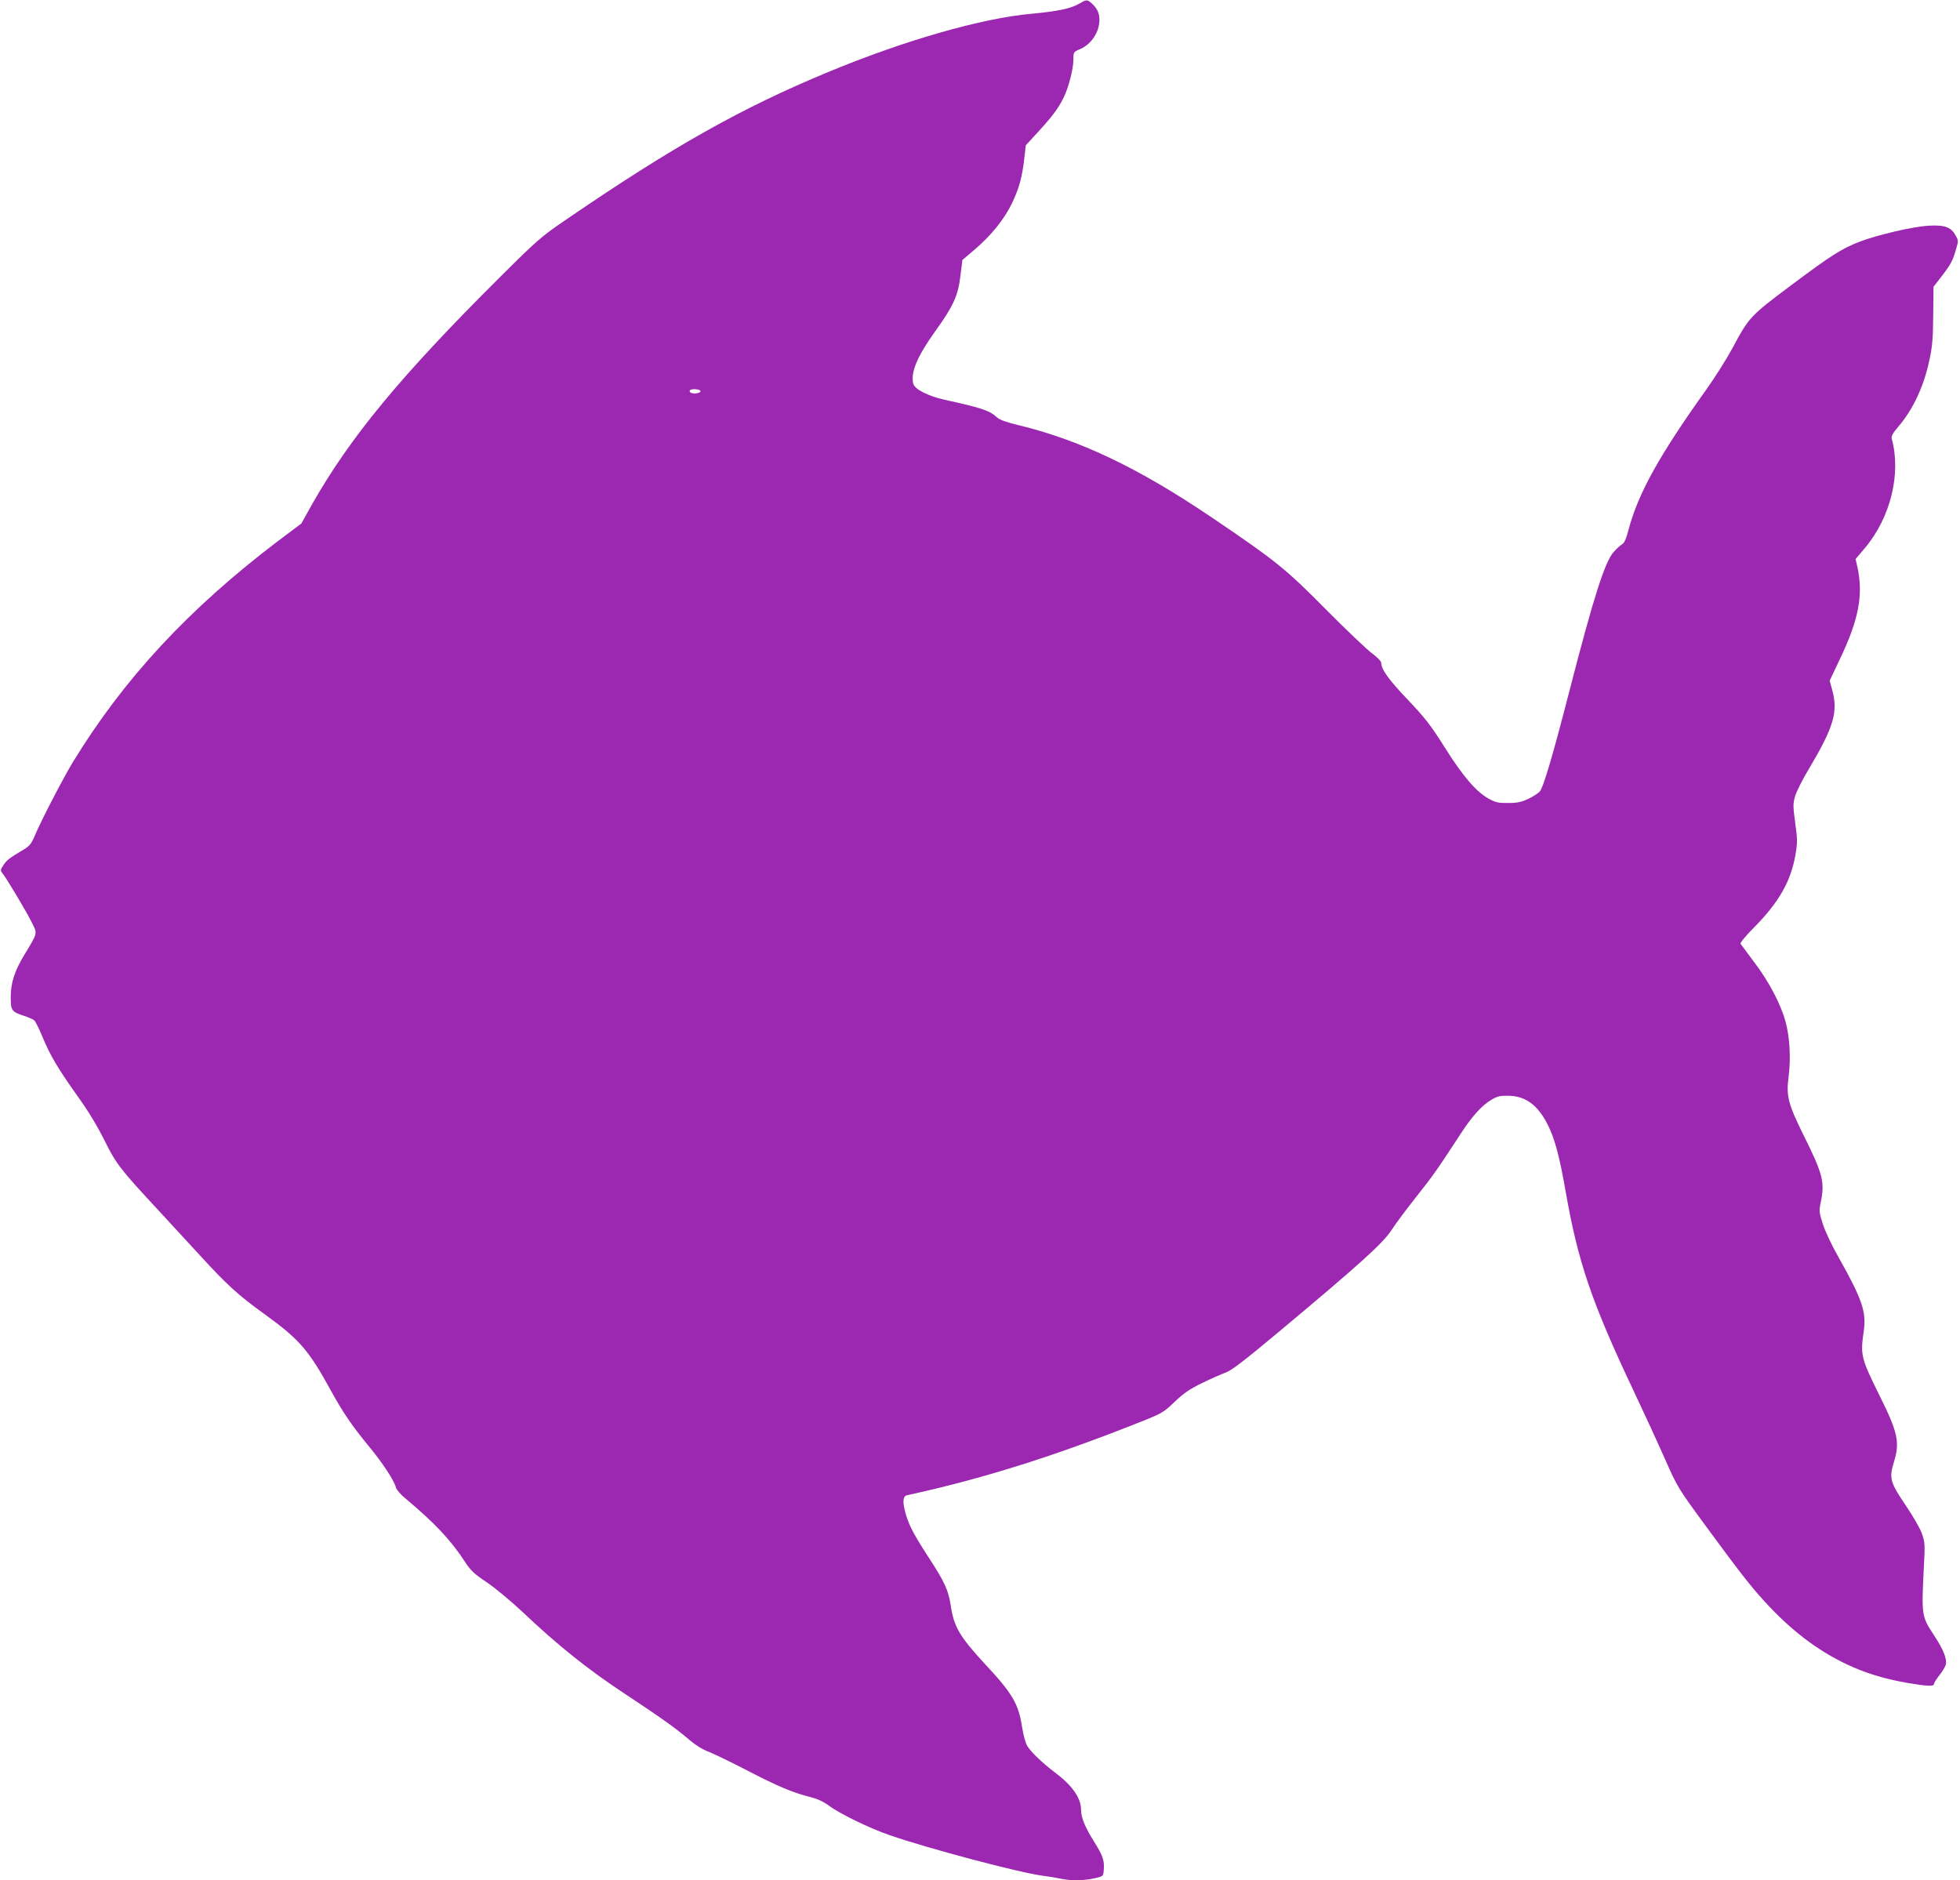 <?xml version="1.0" standalone="no"?>
<!DOCTYPE svg PUBLIC "-//W3C//DTD SVG 20010904//EN"
 "http://www.w3.org/TR/2001/REC-SVG-20010904/DTD/svg10.dtd">
<svg version="1.0" xmlns="http://www.w3.org/2000/svg"
 width="1280pt" height="1228pt" viewBox="0 0 1280 1228"
 preserveAspectRatio="xMidYMid meet">
<g transform="translate(0,1228) scale(0.1,-0.1)"
fill="#9c27b0" stroke="none">
<path d="M7044 12254 c-51 -30 -144 -49 -309 -64 -323 -29 -826 -173 -1323
-379 -568 -235 -1020 -489 -1722 -970 -154 -105 -183 -130 -423 -369 -648
-644 -983 -1050 -1231 -1489 l-68 -122 -152 -114 c-585 -444 -1009 -901 -1343
-1449 -62 -103 -205 -378 -246 -476 -22 -52 -34 -67 -72 -90 -93 -55 -110 -68
-132 -101 -20 -29 -21 -36 -10 -50 24 -27 154 -245 192 -320 41 -82 44 -67
-48 -220 -63 -105 -87 -181 -87 -275 0 -85 7 -94 86 -120 28 -9 58 -22 67 -29
8 -7 33 -56 55 -110 49 -119 101 -207 233 -392 65 -90 125 -190 170 -280 76
-154 105 -192 346 -451 76 -83 202 -220 281 -305 174 -190 248 -258 422 -383
226 -164 286 -233 430 -496 81 -147 137 -229 247 -363 91 -109 167 -226 179
-272 3 -14 32 -47 63 -72 193 -162 296 -272 389 -415 37 -56 59 -77 140 -131
54 -36 157 -122 232 -192 232 -220 430 -378 665 -533 248 -164 343 -232 430
-307 36 -31 84 -61 120 -74 33 -13 146 -67 250 -121 203 -106 307 -149 417
-176 47 -12 84 -29 121 -56 69 -52 266 -148 397 -193 258 -89 843 -244 1000
-265 47 -6 104 -16 127 -21 58 -12 147 -11 213 5 54 12 55 13 58 51 6 65 -6
97 -65 191 -56 89 -83 154 -83 203 0 79 -56 160 -174 248 -79 60 -152 130
-177 170 -12 19 -26 72 -35 128 -22 146 -63 217 -239 405 -167 181 -205 244
-226 384 -16 102 -39 152 -138 305 -101 155 -132 214 -155 290 -23 80 -21 119
7 126 479 104 934 246 1477 460 194 76 194 77 271 150 61 58 98 83 180 123 57
28 126 58 153 68 38 13 122 78 345 264 531 444 680 578 738 666 28 44 102 142
163 219 108 136 142 185 284 403 78 121 143 193 206 230 37 22 57 27 110 26
111 -1 192 -60 256 -186 48 -94 78 -208 119 -441 80 -458 169 -720 442 -1297
69 -146 162 -348 207 -450 81 -183 84 -188 265 -435 225 -306 287 -386 384
-493 170 -186 341 -318 537 -411 123 -58 241 -94 398 -122 133 -22 172 -24
172 -6 0 6 16 32 35 56 20 25 38 55 42 69 9 38 -14 97 -77 193 -81 123 -82
129 -66 444 8 149 7 164 -13 220 -11 33 -60 117 -107 186 -101 149 -108 176
-75 283 39 127 25 192 -94 431 -122 247 -126 263 -104 419 19 129 -9 210 -169
494 -39 68 -82 160 -97 206 -25 77 -26 87 -15 141 28 134 15 186 -106 430
-108 218 -120 265 -103 396 15 120 7 259 -21 359 -31 114 -110 263 -203 385
-45 61 -86 115 -90 121 -4 7 34 53 91 110 160 163 237 298 267 470 14 82 14
99 -1 209 -15 111 -15 125 -1 175 9 30 48 109 88 175 166 279 195 377 153 524
l-15 56 64 135 c127 265 157 425 116 612 l-11 47 61 72 c168 200 238 486 175
715 -4 15 7 35 41 75 99 115 169 265 206 441 18 82 23 141 24 289 l2 186 52
67 c62 81 74 104 95 178 16 53 16 58 -2 89 -30 56 -72 71 -177 65 -103 -6
-335 -60 -452 -105 -116 -45 -187 -90 -447 -285 -264 -197 -275 -209 -380
-406 -37 -69 -116 -195 -177 -280 -303 -424 -440 -672 -502 -904 -16 -62 -29
-92 -43 -100 -11 -6 -36 -29 -56 -51 -58 -66 -132 -299 -287 -901 -110 -427
-172 -638 -196 -664 -10 -11 -43 -32 -74 -47 -45 -21 -71 -27 -131 -27 -65 -1
-82 3 -128 28 -82 46 -167 144 -287 335 -94 149 -129 193 -243 313 -124 130
-171 196 -172 240 0 10 -26 36 -57 59 -32 23 -168 152 -303 288 -264 267 -327
318 -744 600 -483 327 -868 510 -1275 607 -71 17 -114 33 -131 49 -49 44 -94
60 -340 114 -111 25 -197 69 -206 106 -18 73 26 178 146 345 116 161 147 230
162 358 l13 104 82 70 c106 90 192 197 242 301 46 96 66 169 80 290 l10 88 80
87 c93 102 130 151 166 222 33 66 65 189 65 252 0 48 1 49 43 67 75 32 127
112 127 193 0 44 -17 78 -55 110 -25 22 -31 21 -81 -8z m-2469 -2529 c0 -12
-40 -19 -61 -11 -9 3 -12 11 -9 16 8 14 70 9 70 -5z"/>
</g>
</svg>
